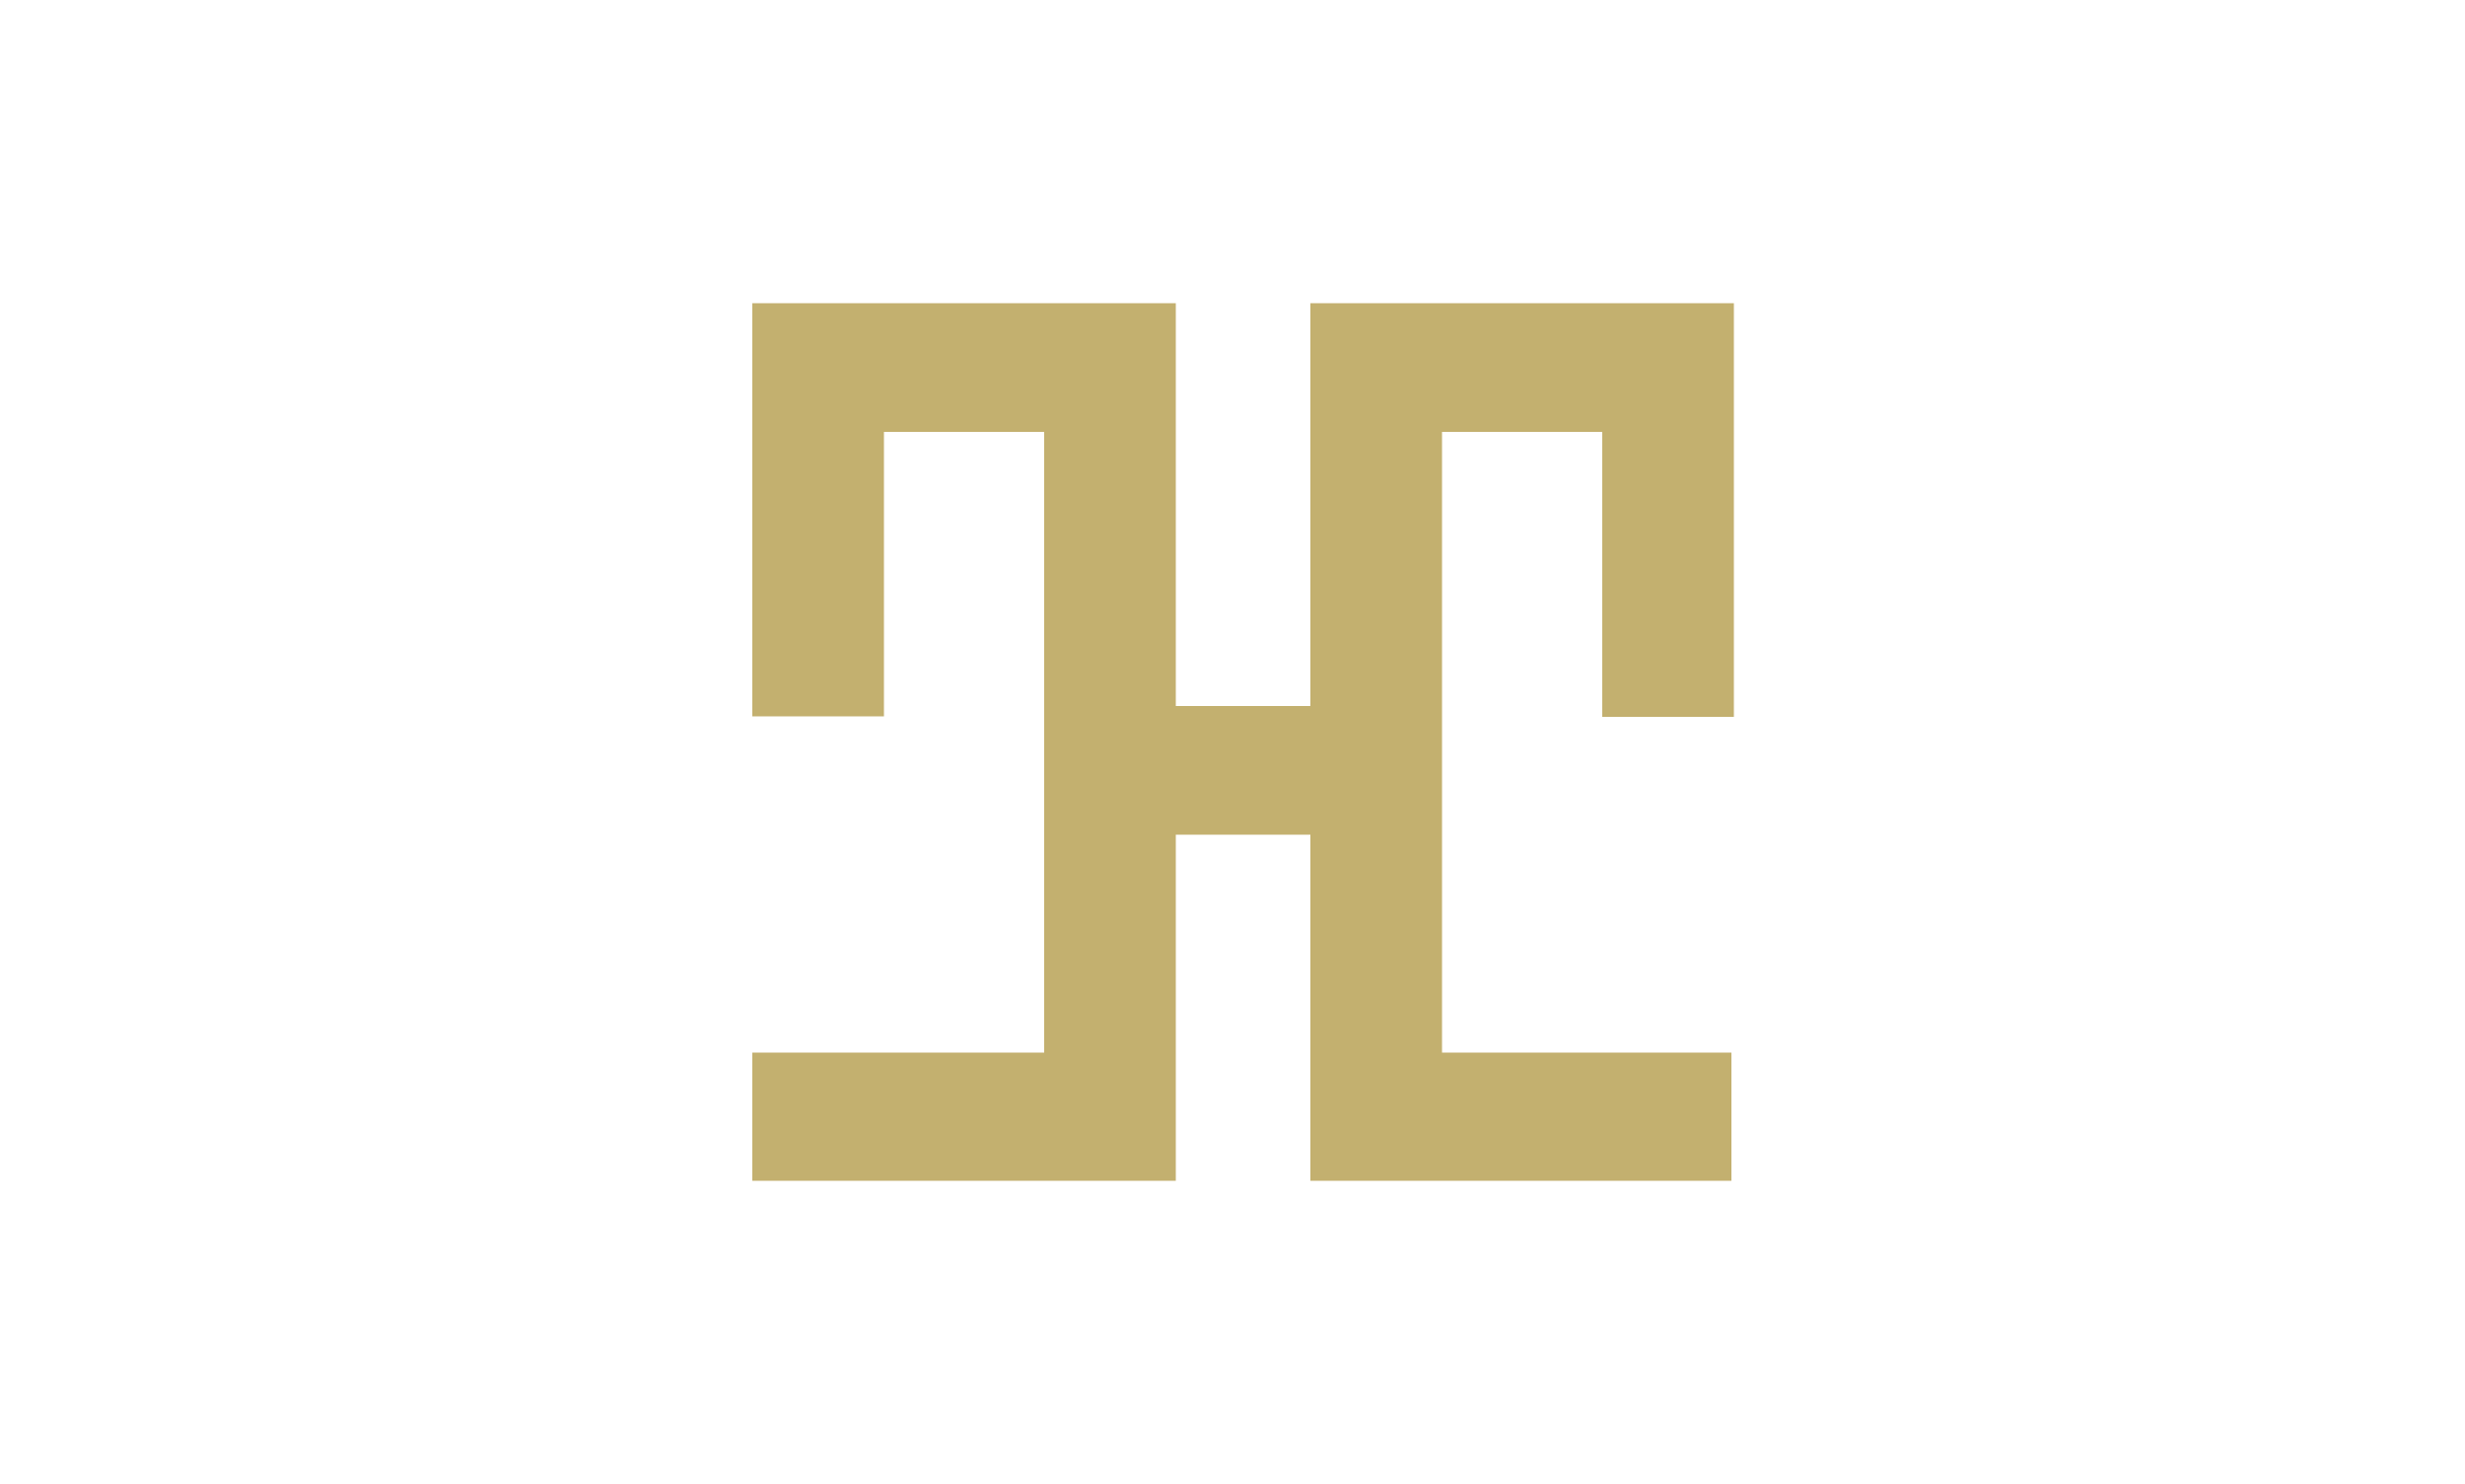 <?xml version="1.0" encoding="utf-8"?>
<!-- Generator: Adobe Illustrator 27.8.1, SVG Export Plug-In . SVG Version: 6.00 Build 0)  -->
<svg version="1.1" id="レイヤー_1" xmlns="http://www.w3.org/2000/svg" xmlns:xlink="http://www.w3.org/1999/xlink" x="0px"
	 y="0px" viewBox="0 0 500 301" style="enable-background:new 0 0 500 301;" xml:space="preserve">
<style type="text/css">
	.st0{fill-rule:evenodd;clip-rule:evenodd;fill:#C3B06F;}
</style>
<path id="シェイプ_52_のコピー_4" class="st0" d="M265.8,61.5v81.7h-27.3V61.5h-85.9v83.8h26.7V87.6h32.5v125.9h-59.2v26
	h85.9v-70.2h27.3v70.2h85.4v-26h-58.7V87.6H325v57.8h26.7V61.5H265.8z"/>
</svg>
